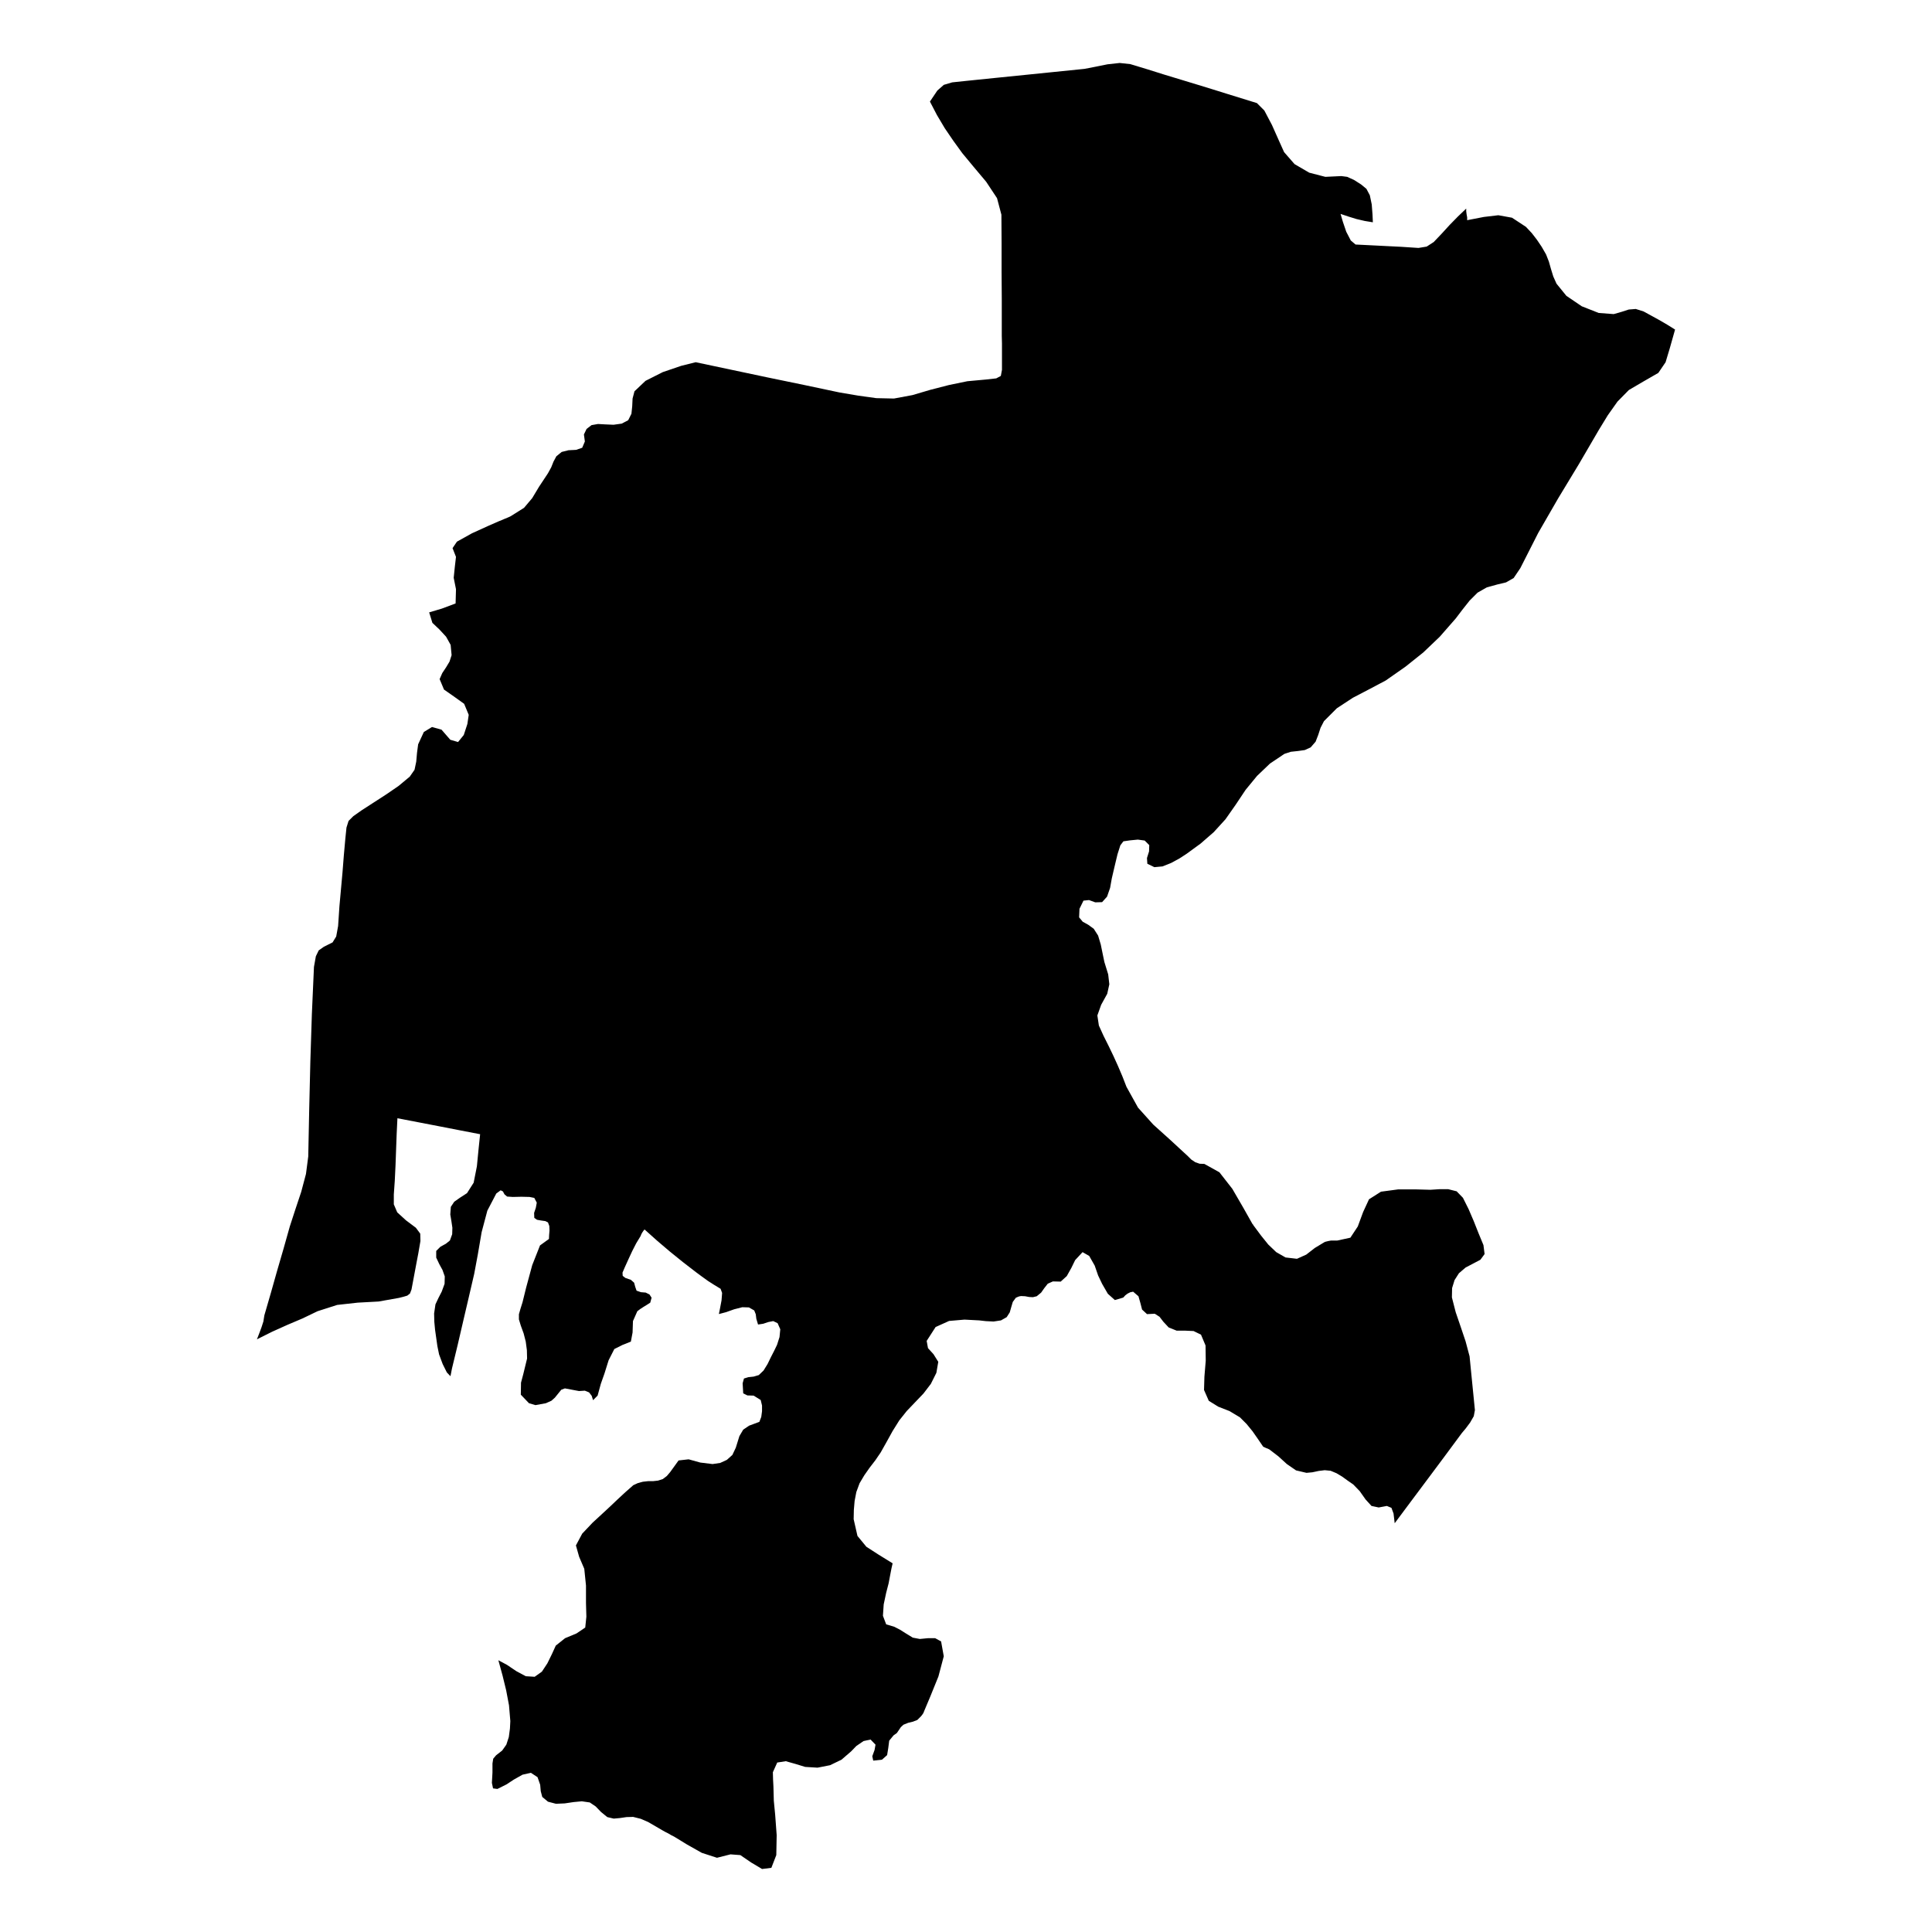 <?xml version="1.0" encoding="UTF-8"?>
<!-- Uploaded to: SVG Repo, www.svgrepo.com, Generator: SVG Repo Mixer Tools -->
<svg fill="#000000" width="800px" height="800px" version="1.1" viewBox="144 144 512 512" xmlns="http://www.w3.org/2000/svg">
 <path d="m585.86 230.06-2.066-1.207-4.234-2.32-2.062-0.652-1.867 0.148-1.863 0.605-2.117 0.605-3.977-0.301-4.484-1.766-4.082-2.769-2.621-3.227-0.855-1.914-0.605-1.965-0.555-1.965-0.754-1.914-1.16-2.016-1.258-1.863-1.359-1.762-1.562-1.664-3.68-2.418-3.625-0.656-3.832 0.453-4.434 0.859v-0.758l-0.148-0.805-0.102-0.809v-0.703l-2.215 2.117-2.168 2.215-2.117 2.316-2.113 2.219-1.867 1.207-2.164 0.355-2.32-0.152-2.316-0.152-3.023-0.148-2.973-0.152-3.023-0.152-3.019-0.148-1.262-1.059-1.207-2.32-0.906-2.668-0.605-2.066 2.113 0.707 2.117 0.652 2.168 0.504 2.164 0.355-0.098-2.117-0.203-2.621-0.504-2.418-0.906-1.711-1.41-1.16-1.816-1.16-1.863-0.855-1.562-0.203-4.231 0.203-4.281-1.109-3.879-2.266-2.773-3.176-1.359-3.023-1.863-4.18-2.016-3.828-1.965-1.965-7.809-2.418-3.879-1.211-3.93-1.207-4.484-1.363-4.484-1.359-4.484-1.41-4.484-1.359-2.82-0.305-3.227 0.355-3.223 0.652-2.871 0.555-7.961 0.809-7.91 0.805-7.961 0.805-7.91 0.809-3.324 0.352-2.215 0.656-1.715 1.512-1.965 2.922 1.863 3.574 2.066 3.477 2.266 3.324 2.371 3.277 2.922 3.527 3.426 4.078 2.871 4.336 1.16 4.383 0.047 7.555v7.508l0.051 7.508v9.52l0.051 2.016v7.004l-0.301 1.613-1.211 0.652-2.719 0.305-4.938 0.453-4.887 1.008-4.887 1.258-4.785 1.41-4.891 0.91-4.684-0.102-4.734-0.656-5.039-0.855-9.523-2.016-9.52-1.965-19.047-4.031-3.828 0.957-4.887 1.664-4.586 2.316-2.922 2.769-0.504 1.918-0.098 2.062-0.203 1.965-0.855 1.715-1.715 0.906-2.164 0.301-2.269-0.098-1.863-0.102-1.715 0.301-1.309 1.008-0.703 1.461 0.25 1.863-0.703 1.664-1.613 0.555-2.016 0.102-1.812 0.453-1.414 1.156-0.754 1.41-0.605 1.512-0.855 1.562-2.367 3.578-1.816 3.023-2.164 2.57-3.527 2.215-0.754 0.352-0.758 0.305-0.805 0.352-0.758 0.301-2.769 1.211-4.434 2.016-3.981 2.215-1.16 1.715 0.91 2.316-0.305 2.621-0.301 2.922 0.605 3.023-0.102 3.777-3.629 1.359-3.375 1.008 0.855 2.773 1.863 1.762 1.766 1.914 1.207 2.168 0.254 2.719-0.555 1.715-0.906 1.512-1.008 1.512-0.707 1.609 1.16 2.773 2.672 1.863 2.668 1.914 1.211 2.922-0.355 2.418-0.957 2.922-1.512 1.863-2.062-0.602-2.32-2.672-2.519-0.707-2.164 1.312-1.512 3.273-0.301 2.266-0.203 2.32-0.453 2.164-1.262 1.816-2.969 2.469-3.227 2.215-3.273 2.117-3.277 2.117-2.215 1.559-1.262 1.262-0.551 1.762-0.305 2.973-0.402 4.484-0.352 4.484-0.402 4.434-0.406 4.484-0.148 2.215-0.203 3.023-0.504 2.773-0.957 1.559-2.316 1.16-1.359 0.957-0.758 1.562-0.504 2.82-0.555 12.547-0.402 12.543-0.301 12.594-0.254 12.547-0.605 4.637-1.258 4.734-1.562 4.684-1.461 4.484-1.66 5.894-1.715 5.894-1.664 5.894-1.711 5.894-0.254 1.613-0.504 1.562-0.602 1.613-0.605 1.559 4.031-2.016 4.027-1.812 4.031-1.711 3.981-1.914 5.191-1.664 5.441-0.605 5.539-0.301 5.391-0.957 1.211-0.305 1.008-0.301 0.703-0.555 0.406-1.059 1.359-7.254 0.453-2.367 0.555-3.227-0.051-1.965-1.16-1.559-2.617-1.965-2.32-2.117-0.906-2.117v-2.621l0.254-3.625 0.199-4.133 0.152-4.18 0.152-4.133 0.199-4.129 5.492 1.055 5.492 1.059 5.441 1.059 5.492 1.059-0.406 3.879-0.453 4.637-0.855 4.332-1.762 2.769-1.867 1.211-1.512 1.059-0.906 1.359-0.148 2.016 0.301 1.812 0.254 1.715-0.051 1.711-0.605 1.664-1.059 0.855-1.461 0.805-1.109 1.109v1.762l0.809 1.715 0.855 1.562 0.605 1.711-0.051 1.965-0.758 2.066-0.855 1.664-0.805 1.711-0.355 2.418 0.051 2.168 0.203 2.164 0.301 2.117 0.305 2.168 0.453 2.215 0.957 2.57 1.105 2.219 0.961 1.004 0.098-0.5 0.102-0.504 0.102-0.555 0.102-0.504 1.512-6.25 1.461-6.297 1.461-6.246 1.461-6.297 0.957-5.141 1.008-5.894 1.512-5.691 2.367-4.535 1.156-0.855 0.605 0.301 0.402 0.758 0.707 0.602 1.512 0.102 2.266-0.051 2.168 0.051 1.258 0.254 0.656 1.258-0.25 1.359-0.457 1.363 0.051 1.309 0.707 0.504 1.109 0.199 1.105 0.152 0.707 0.352 0.352 0.957 0.051 1.16-0.102 1.211-0.051 1.055-2.367 1.715-2.066 5.238-1.609 5.945-0.957 3.879-0.555 1.766-0.402 1.41v1.359l0.504 1.664 0.754 2.066 0.555 2.164 0.301 2.269 0.051 2.215-1.008 4.133-0.602 2.266-0.051 3.176 2.164 2.266 1.715 0.504 2.769-0.504 1.461-0.656 0.906-0.805 1.715-2.117 0.957-0.352 3.727 0.703 1.562-0.098 1.109 0.453 0.703 0.906 0.355 1.16 1.207-1.211 0.855-3.125 0.961-2.719 1.105-3.527 1.512-2.973 2.219-1.109 2.164-0.855 0.453-2.418 0.102-3.023 1.16-2.617 0.805-0.605 0.855-0.555 0.91-0.555 0.855-0.555 0.352-1.309-0.555-0.855-1.008-0.504-1.258-0.102-1.16-0.402-0.352-1.008-0.301-1.109-0.859-0.758-1.461-0.504-0.703-0.551-0.051-0.859 0.652-1.512 0.961-2.113 0.957-2.066 1.055-2.066 1.16-1.914 0.203-0.504 0.25-0.453 0.305-0.453 0.301-0.352 3.324 2.973 3.375 2.871 3.426 2.769 3.527 2.723 1.562 1.156 1.613 1.16 1.66 1.059 1.664 1.008 0.402 1.105-0.152 1.965-0.402 2.117-0.301 1.512 1.914-0.504 2.117-0.754 2.164-0.555 1.766 0.051 1.41 0.805 0.402 1.008 0.152 1.207 0.453 1.512 1.359-0.199 1.359-0.453 1.312-0.254 1.156 0.555 0.707 1.613-0.203 2.066-0.656 2.062-0.754 1.562-0.855 1.664-0.906 1.863-1.059 1.715-1.262 1.207-1.359 0.402-1.41 0.152-1.16 0.352-0.352 1.262 0.152 2.668 1.105 0.555 1.664 0.051 1.863 1.16 0.355 1.461v1.512l-0.203 1.512-0.504 1.309-2.719 1.008-1.562 1.059-1.008 1.711-0.957 3.074-0.906 1.914-1.461 1.309-1.766 0.809-2.016 0.301-3.273-0.402-3.074-0.855-2.668 0.301-2.219 3.074-0.906 1.059-1.059 0.805-1.258 0.402-1.363 0.152h-1.309l-1.359 0.152-1.312 0.352-1.207 0.555-2.117 1.863-2.066 1.914-2.012 1.914-2.066 1.914-2.519 2.32-2.769 2.922-1.664 3.121 0.855 3.023 1.359 3.176 0.453 4.434v4.633l0.102 3.629-0.301 2.871-2.316 1.562-3.023 1.258-2.469 1.965-1.008 2.219-1.211 2.469-1.461 2.215-1.914 1.359-2.367-0.148-2.519-1.359-2.469-1.664-2.266-1.211 1.105 4.031 0.961 3.93 0.754 3.981 0.352 4.184-0.102 1.965-0.301 2.266-0.656 2.016-1.105 1.562-1.613 1.258-0.758 0.906-0.199 1.262v2.418l-0.152 2.719 0.305 1.461 1.156 0.152 2.418-1.211 1.914-1.258 2.32-1.309 2.215-0.504 1.766 1.156 0.703 2.016 0.152 1.715 0.402 1.512 1.512 1.258 2.117 0.555 2.316-0.102 2.367-0.352 2.168-0.203 2.113 0.305 1.562 1.059 1.41 1.461 1.664 1.359 1.715 0.402 1.66-0.152 1.715-0.25 1.762-0.051 2.016 0.504 1.965 0.855 1.914 1.109 1.812 1.059 0.809 0.453 0.805 0.402 0.758 0.453 0.805 0.402 3.375 2.066 3.93 2.219 4.031 1.309 3.578-0.906 2.617 0.199 2.871 1.965 2.875 1.715 2.469-0.305 1.309-3.375 0.102-5.289-0.402-5.441-0.355-3.676-0.051-1.867-0.051-1.914-0.098-1.863-0.051-1.914 1.156-2.57 2.269-0.352 2.668 0.754 2.469 0.758 3.277 0.199 3.324-0.652 3.023-1.461 2.57-2.219 1.359-1.41 1.914-1.309 1.863-0.402 1.309 1.359-0.25 1.41-0.605 1.664 0.254 1.156 2.316-0.25 1.359-1.211 0.305-1.863 0.25-1.965 1.16-1.41 0.855-0.605 0.555-0.805 0.504-0.758 0.703-0.652 1.262-0.504 1.258-0.305 1.16-0.453 0.957-0.957 0.25-0.301 0.254-0.355 0.199-0.352 0.152-0.402 1.613-3.828 2.164-5.34 1.414-5.34-0.707-3.93-1.562-0.859h-1.965l-2.113 0.203-1.867-0.352-1.812-1.109-1.512-0.957-1.562-0.809-2.164-0.652-0.859-2.269 0.203-3.019 0.656-3.074 0.652-2.519 0.254-1.359 0.25-1.312 0.254-1.309 0.301-1.309-3.676-2.269-3.277-2.113-2.367-2.875-1.008-4.434 0.051-2.469 0.203-2.367 0.453-2.367 0.855-2.316 1.258-2.117 1.414-2.016 1.512-1.965 1.41-2.066 1.559-2.769 1.613-2.922 1.766-2.82 1.965-2.469 2.215-2.32 2.219-2.316 1.965-2.57 1.461-2.922 0.504-2.922-1.262-2.016-1.461-1.609-0.352-1.914 2.367-3.68 3.578-1.613 4.078-0.352 3.883 0.203 1.762 0.199 2.066 0.102 1.965-0.301 1.512-0.859 0.805-1.258 0.402-1.41 0.402-1.359 0.809-1.109 0.703-0.305 0.355-0.098 0.352-0.051 1.059 0.051 1.059 0.199 1.008 0.051 1.004-0.25 1.16-0.957 0.855-1.211 0.91-1.16 1.359-0.602 2.066 0.051 1.609-1.465 1.211-2.164 1.008-2.066 1.965-2.117 1.762 1.008 1.461 2.57 0.906 2.621 1.059 2.215 1.512 2.621 1.863 1.664 2.219-0.656 0.555-0.605 0.605-0.453 0.703-0.352 0.758-0.152 1.41 1.211 0.504 1.762 0.453 1.762 1.309 1.211 2.066-0.102 1.258 0.809 1.008 1.309 1.41 1.512 2.117 0.855h2.266l2.219 0.102 1.965 0.957 1.207 2.871 0.051 4.031-0.352 4.231-0.102 3.527 1.262 2.871 2.519 1.562 2.973 1.16 2.769 1.66 1.762 1.766 1.562 1.914 1.41 2.016 1.41 2.066 0.406 0.199 0.453 0.203 0.402 0.148 0.402 0.203 2.367 1.812 2.269 2.066 2.418 1.664 2.769 0.652 1.562-0.148 1.664-0.355 1.609-0.199 1.562 0.152 1.562 0.652 1.512 0.906 1.461 1.059 1.461 1.008 1.711 1.766 1.562 2.215 1.562 1.715 1.914 0.402 2.168-0.402 1.207 0.504 0.555 1.508 0.305 2.57 4.434-5.945 4.481-5.992 4.434-5.945 4.434-5.996 1.059-1.262 1.16-1.559 0.957-1.664 0.301-1.613-0.352-3.574-0.352-3.527-0.355-3.578-0.352-3.578-1.059-3.981-1.309-3.879-1.309-3.828-1.008-3.93 0.051-2.469 0.652-2.117 1.16-1.812 1.762-1.512 2.016-1.059 1.914-1.008 1.109-1.512-0.301-2.367-1.312-3.172-1.258-3.176-1.359-3.172-1.512-3.023-1.664-1.715-2.215-0.555h-2.418l-2.32 0.152-3.777-0.102h-4.785l-4.535 0.605-3.176 2.016-1.559 3.375-1.414 3.828-1.965 2.973-3.477 0.758h-1.66l-0.805 0.148-0.809 0.203-2.668 1.613-2.269 1.762-2.469 1.109-3.023-0.352-2.469-1.414-2.113-2.016-1.867-2.316-1.762-2.367-0.152-0.203-0.148-0.199-0.102-0.203-0.152-0.148-2.418-4.285-2.922-5.035-3.426-4.387-3.981-2.215-1.258-0.051-1.16-0.402-1.059-0.707-0.906-0.906-4.637-4.281-4.531-4.082-4.031-4.484-3.074-5.539-1.059-2.723-1.156-2.719-1.211-2.672-1.258-2.621-1.41-2.82-1.211-2.668-0.402-2.672 1.008-2.82 1.609-2.922 0.555-2.519-0.301-2.621-1.008-3.273-0.453-2.168-0.504-2.469-0.707-2.367-1.156-1.812-1.461-1.059-1.461-0.809-0.957-1.156 0.098-2.269 1.059-2.164 1.461-0.152 1.664 0.605 1.812-0.051 1.312-1.461 0.805-2.316 0.453-2.519 0.504-2.168 0.402-1.711 0.605-2.519 0.754-2.367 0.809-1.059 1.762-0.254 2.066-0.199 1.812 0.25 1.211 1.211-0.051 1.66-0.555 1.766 0.102 1.512 1.863 0.906 2.168-0.203 2.266-0.906 2.219-1.207 1.863-1.211 3.727-2.719 3.477-3.023 3.125-3.426 2.719-3.879 2.621-3.93 3.023-3.68 3.426-3.273 3.828-2.57 1.711-0.555 1.867-0.199 1.812-0.254 1.562-0.707 1.309-1.508 0.707-1.816 0.605-1.863 0.906-1.762 3.426-3.426 4.231-2.773 4.535-2.367 4.18-2.215 5.191-3.629 4.734-3.777 4.383-4.184 4.234-4.836 1.762-2.316 1.914-2.418 2.117-2.117 2.469-1.41 2.769-0.758 2.316-0.555 2.016-1.156 1.766-2.621 4.734-9.32 5.289-9.168 5.492-9.07 5.289-9.066 2.371-3.883 2.566-3.625 3.023-3.074 3.781-2.215 4.027-2.32 1.918-2.82 1.105-3.676 1.41-4.988z" fill-rule="evenodd"/>
</svg>